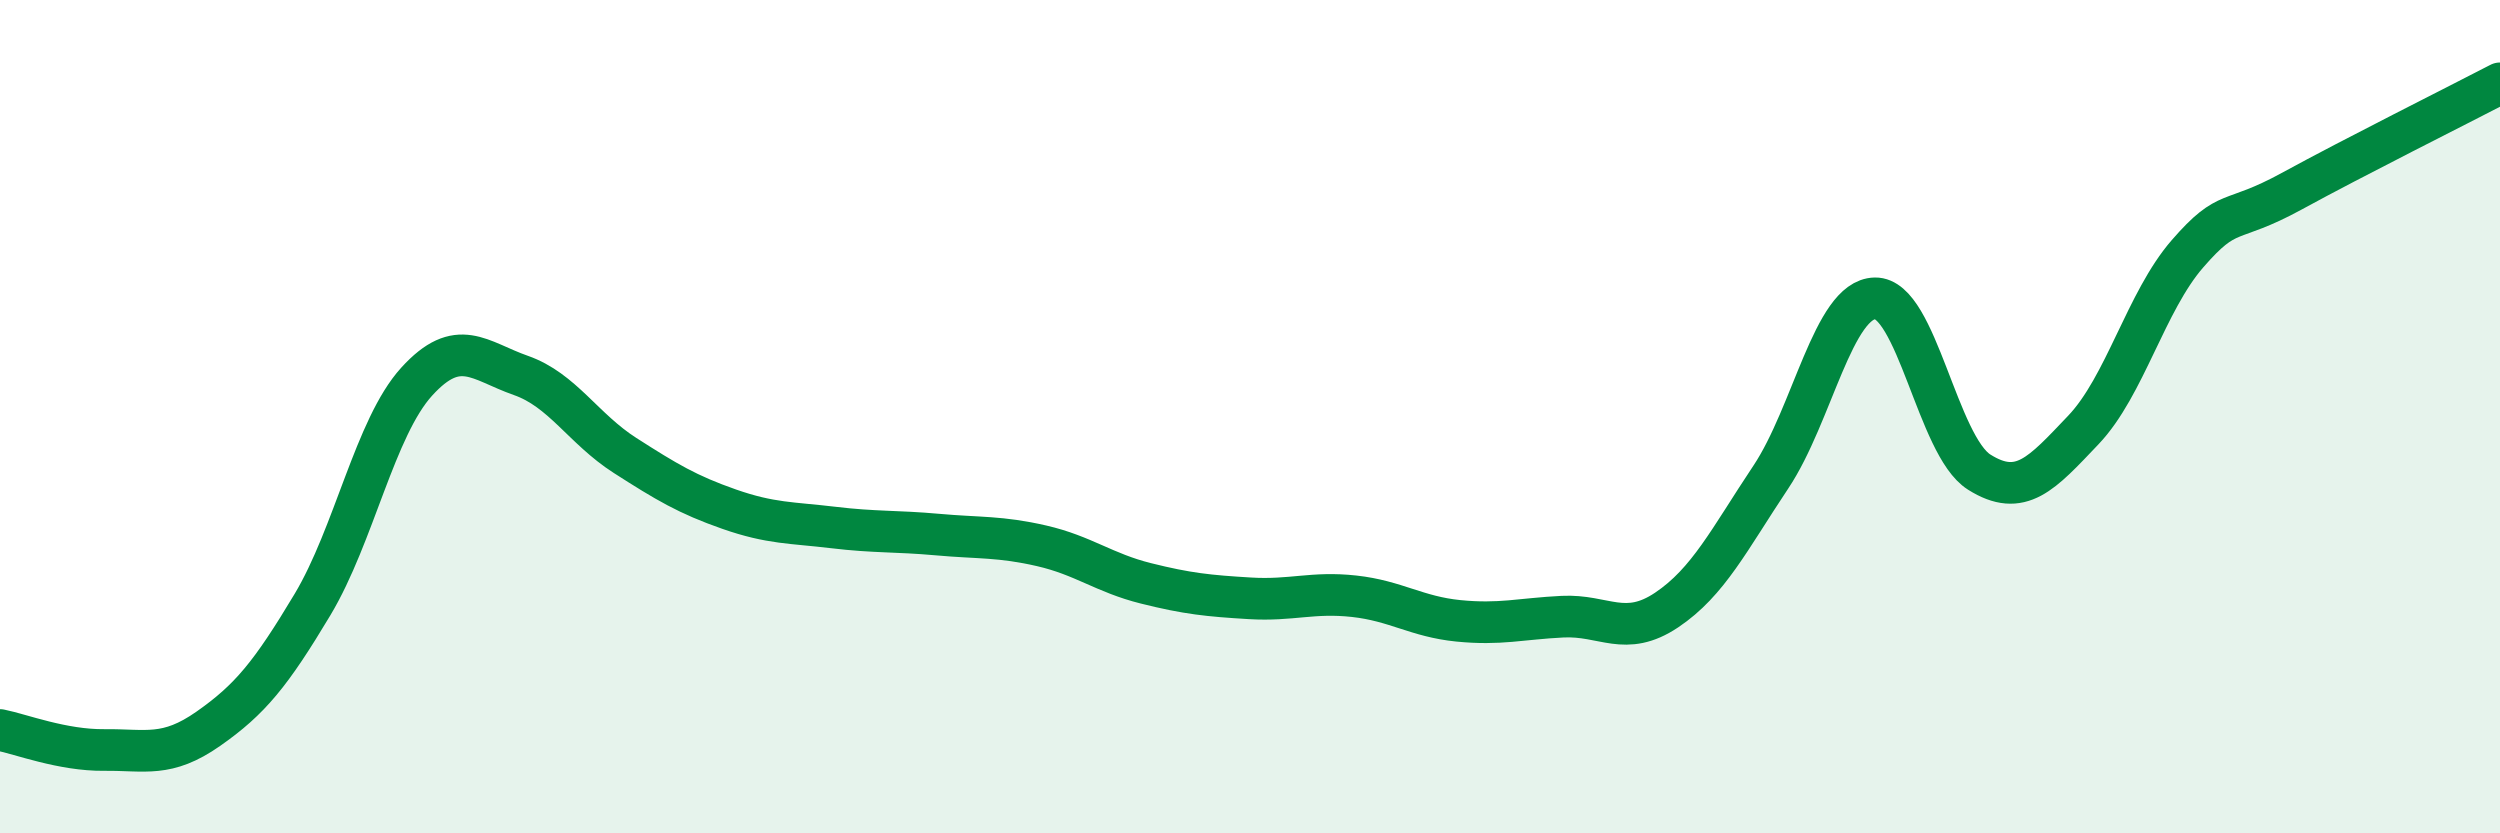 
    <svg width="60" height="20" viewBox="0 0 60 20" xmlns="http://www.w3.org/2000/svg">
      <path
        d="M 0,17.52 C 0.5,17.62 1.5,18.01 2.5,18 C 3.5,17.99 4,18.19 5,17.49 C 6,16.79 6.5,16.18 7.5,14.51 C 8.5,12.84 9,10.26 10,9.16 C 11,8.06 11.5,8.66 12.5,9.01 C 13.5,9.36 14,10.29 15,10.93 C 16,11.57 16.5,11.87 17.5,12.22 C 18.5,12.57 19,12.54 20,12.66 C 21,12.78 21.5,12.74 22.5,12.83 C 23.5,12.92 24,12.87 25,13.1 C 26,13.33 26.5,13.75 27.5,14 C 28.5,14.25 29,14.3 30,14.36 C 31,14.42 31.5,14.2 32.5,14.31 C 33.5,14.42 34,14.8 35,14.9 C 36,15 36.5,14.85 37.5,14.8 C 38.5,14.75 39,15.31 40,14.64 C 41,13.97 41.5,12.95 42.5,11.45 C 43.5,9.95 44,7.18 45,7.16 C 46,7.14 46.5,10.7 47.5,11.33 C 48.5,11.96 49,11.37 50,10.32 C 51,9.27 51.5,7.24 52.5,6.09 C 53.5,4.94 53.5,5.41 55,4.59 C 56.5,3.77 59,2.52 60,2L60 20L0 20Z"
        fill="#008740"
        opacity="0.1"
        stroke-linecap="round"
        stroke-linejoin="round"
      />
      <path
        d="M 0,17.52 C 0.5,17.62 1.5,18.01 2.5,18 C 3.5,17.99 4,18.19 5,17.49 C 6,16.79 6.5,16.18 7.5,14.51 C 8.5,12.84 9,10.26 10,9.16 C 11,8.06 11.5,8.66 12.5,9.01 C 13.5,9.36 14,10.29 15,10.93 C 16,11.57 16.5,11.87 17.5,12.22 C 18.5,12.57 19,12.54 20,12.66 C 21,12.78 21.5,12.74 22.5,12.83 C 23.5,12.92 24,12.87 25,13.1 C 26,13.33 26.5,13.75 27.5,14 C 28.5,14.25 29,14.3 30,14.36 C 31,14.42 31.5,14.2 32.5,14.31 C 33.5,14.42 34,14.8 35,14.9 C 36,15 36.5,14.85 37.5,14.8 C 38.5,14.75 39,15.31 40,14.64 C 41,13.97 41.5,12.95 42.5,11.45 C 43.5,9.95 44,7.18 45,7.16 C 46,7.14 46.5,10.7 47.5,11.33 C 48.5,11.96 49,11.37 50,10.32 C 51,9.27 51.5,7.24 52.5,6.09 C 53.5,4.94 53.5,5.41 55,4.59 C 56.5,3.77 59,2.52 60,2"
        stroke="#008740"
        stroke-width="1"
        fill="none"
        stroke-linecap="round"
        stroke-linejoin="round"
      />
    </svg>
  